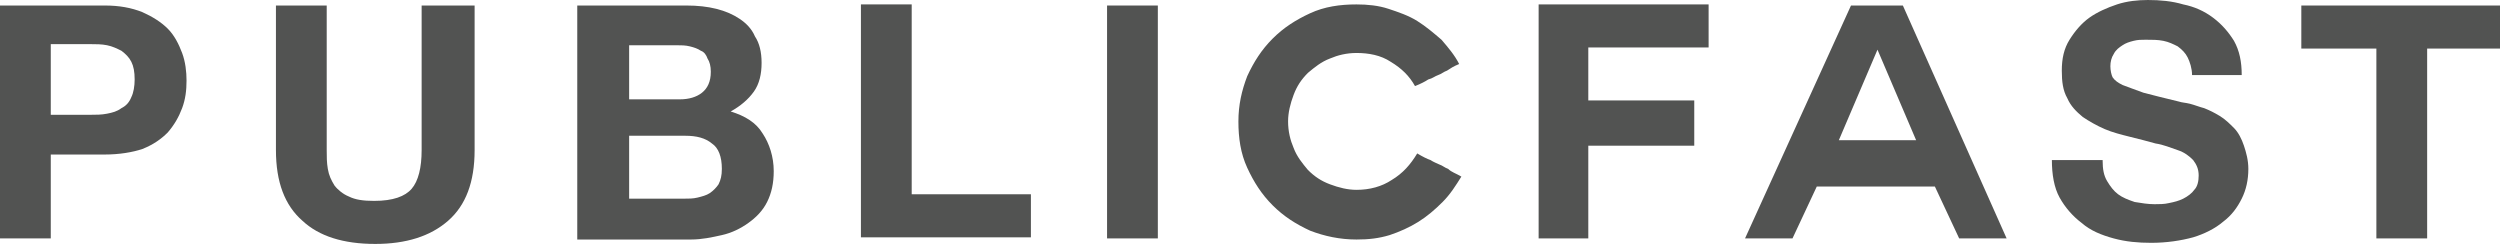 <?xml version="1.0" encoding="utf-8"?>
<!-- Generator: Adobe Illustrator 19.0.0, SVG Export Plug-In . SVG Version: 6.00 Build 0)  -->
<svg version="1.1" id="Layer_1" xmlns="http://www.w3.org/2000/svg" xmlns:xlink="http://www.w3.org/1999/xlink" x="0px" y="0px"
	 viewBox="0 0 226.5 22.1" style="enable-background:new 0 0 226.5 22.1;" xml:space="preserve">
<style type="text/css">
	.st0{fill:#525352;}
</style>
<g>
	<path class="st0" d="M0,0.5h9.5c1.3,0,2.4,0.2,3.4,0.6c0.9,0.4,1.7,0.9,2.3,1.5c0.6,0.6,1,1.4,1.3,2.2c0.3,0.8,0.4,1.7,0.4,2.5
		c0,0.9-0.1,1.7-0.4,2.5c-0.3,0.8-0.7,1.5-1.3,2.2c-0.6,0.6-1.3,1.1-2.3,1.5C12,13.8,10.8,14,9.5,14H4.6v7.6H0V0.5z M4.6,10.4h3.6
		c0.5,0,1,0,1.5-0.1c0.5-0.1,0.9-0.2,1.3-0.5c0.4-0.2,0.7-0.5,0.9-1c0.2-0.4,0.3-1,0.3-1.6c0-0.7-0.1-1.2-0.3-1.6
		c-0.2-0.4-0.5-0.7-0.9-1c-0.4-0.2-0.8-0.4-1.3-0.5c-0.5-0.1-1-0.1-1.5-0.1H4.6V10.4z"/>
	<path class="st0" d="M43,13.6c0,2.9-0.8,5-2.4,6.4c-1.6,1.4-3.8,2.1-6.6,2.1c-2.9,0-5.1-0.7-6.6-2.1c-1.6-1.4-2.4-3.5-2.4-6.4V0.5
		h4.6v13.1c0,0.6,0,1.1,0.1,1.7c0.1,0.6,0.3,1,0.6,1.5c0.3,0.4,0.8,0.8,1.3,1c0.6,0.3,1.3,0.4,2.3,0.4c1.7,0,2.8-0.4,3.4-1.1
		c0.6-0.7,0.9-1.9,0.9-3.5V0.5H43V13.6z"/>
	<path class="st0" d="M52.3,0.5h9.9c1,0,1.9,0.1,2.7,0.3c0.8,0.2,1.5,0.5,2.1,0.9c0.6,0.4,1.1,0.9,1.4,1.6C68.8,3.9,69,4.7,69,5.7
		c0,1-0.2,1.9-0.7,2.6c-0.5,0.7-1.2,1.3-2.1,1.8c1.3,0.4,2.3,1,2.9,2c0.6,0.9,1,2.1,1,3.4c0,1.1-0.2,2-0.6,2.8
		c-0.4,0.8-1,1.4-1.7,1.9c-0.7,0.5-1.5,0.9-2.4,1.1c-0.9,0.2-1.8,0.4-2.8,0.4H52.3V0.5z M56.9,9h4.7c0.8,0,1.5-0.2,2-0.6
		c0.5-0.4,0.8-1,0.8-1.9c0-0.5-0.1-0.9-0.3-1.2C64,5,63.8,4.7,63.5,4.6c-0.3-0.2-0.6-0.3-1-0.4c-0.4-0.1-0.8-0.1-1.2-0.1h-4.3V9z
		 M56.9,18h5c0.5,0,0.9,0,1.3-0.1c0.4-0.1,0.8-0.2,1.1-0.4c0.3-0.2,0.6-0.5,0.8-0.8c0.2-0.4,0.3-0.8,0.3-1.4c0-1.1-0.3-1.9-0.9-2.3
		c-0.6-0.5-1.4-0.7-2.4-0.7h-5.1V18z"/>
	<path class="st0" d="M78,0.4h4.6v17.2h10.8v3.9H78V0.4z"/>
	<path class="st0" d="M100.3,0.5h4.6v21.1h-4.6V0.5z"/>
	<path class="st0" d="M132.4,16c-0.5,0.8-1,1.6-1.7,2.3c-0.7,0.7-1.4,1.3-2.2,1.8c-0.8,0.5-1.7,0.9-2.6,1.2c-1,0.3-1.9,0.4-3,0.4
		c-1.5,0-2.9-0.3-4.2-0.8c-1.3-0.6-2.4-1.3-3.4-2.3c-1-1-1.7-2.1-2.3-3.4c-0.6-1.3-0.8-2.7-0.8-4.2c0-1.5,0.3-2.8,0.8-4.1
		c0.6-1.3,1.3-2.4,2.3-3.4c1-1,2.1-1.7,3.4-2.3c1.3-0.6,2.7-0.8,4.2-0.8c1,0,2,0.1,2.9,0.4c0.9,0.3,1.8,0.6,2.6,1.1
		c0.8,0.5,1.5,1.1,2.2,1.7c0.6,0.7,1.2,1.4,1.6,2.2c-0.5,0.2-0.8,0.4-1.1,0.6c-0.3,0.1-0.5,0.3-0.8,0.4c-0.3,0.1-0.5,0.3-0.9,0.4
		c-0.3,0.2-0.7,0.4-1.2,0.6c-0.5-0.9-1.2-1.6-2.2-2.2c-0.9-0.6-2-0.8-3.1-0.8c-0.9,0-1.7,0.2-2.4,0.5c-0.8,0.3-1.4,0.8-2,1.3
		c-0.6,0.6-1,1.2-1.3,2c-0.3,0.8-0.5,1.6-0.5,2.4c0,0.9,0.2,1.7,0.5,2.4c0.3,0.8,0.8,1.4,1.3,2c0.6,0.6,1.2,1,2,1.3
		c0.8,0.3,1.6,0.5,2.4,0.5c1.2,0,2.3-0.3,3.2-0.9c1-0.6,1.7-1.4,2.3-2.4c0.5,0.3,0.9,0.5,1.2,0.6c0.3,0.2,0.6,0.3,0.8,0.4
		c0.3,0.1,0.5,0.3,0.8,0.4C131.5,15.6,131.9,15.7,132.4,16z"/>
	<path class="st0" d="M143.9,17.7v3.9l-4.5,0V0.4h15.4v3.9h-10.9v4.8h9.6v4.1h-9.6V17.7z"/>
	<path class="st0" d="M158.1,21.6l9.6-21.1h4.7l9.4,21.1h-4.3l-2.2-4.7h-10.7l-2.2,4.7H158.1z M170.1,4.5l-3.5,8.2h7L170.1,4.5
		L170.1,4.5z"/>
	<path class="st0" d="M190.5,14.6c0,0.7,0.1,1.3,0.4,1.8c0.3,0.5,0.6,0.9,1,1.2c0.4,0.3,0.9,0.5,1.5,0.7c0.6,0.1,1.2,0.2,1.8,0.2
		c0.4,0,0.9,0,1.3-0.1c0.5-0.1,0.9-0.2,1.3-0.4c0.4-0.2,0.8-0.5,1-0.8c0.3-0.3,0.4-0.8,0.4-1.3c0-0.6-0.2-1-0.5-1.4
		c-0.4-0.4-0.8-0.7-1.4-0.9c-0.6-0.2-1.3-0.5-2-0.6c-0.7-0.2-1.5-0.4-2.3-0.6c-0.8-0.2-1.6-0.4-2.3-0.7c-0.7-0.3-1.4-0.7-2-1.1
		c-0.6-0.5-1.1-1-1.4-1.7c-0.4-0.7-0.5-1.5-0.5-2.5c0-1.1,0.2-2,0.7-2.8c0.5-0.8,1.1-1.5,1.8-2c0.7-0.5,1.6-0.9,2.5-1.2
		c0.9-0.3,1.9-0.4,2.8-0.4c1.1,0,2.2,0.1,3.2,0.4c1,0.2,1.9,0.6,2.7,1.2c0.8,0.6,1.4,1.3,1.9,2.1c0.5,0.9,0.7,1.9,0.7,3.1h-4.5
		c0-0.6-0.2-1.2-0.4-1.6c-0.2-0.4-0.5-0.7-0.9-1c-0.4-0.2-0.8-0.4-1.3-0.5c-0.5-0.1-1-0.1-1.6-0.1c-0.4,0-0.7,0-1.1,0.1
		c-0.4,0.1-0.7,0.2-1,0.4c-0.3,0.2-0.6,0.4-0.8,0.8c-0.2,0.3-0.3,0.7-0.3,1.1c0,0.4,0.1,0.8,0.2,1c0.2,0.3,0.5,0.5,0.9,0.7
		c0.5,0.2,1.1,0.4,1.9,0.7c0.8,0.2,1.9,0.5,3.2,0.8c0.3,0.1,0.6,0.1,1,0.2c0.4,0.1,0.9,0.3,1.3,0.4c0.5,0.2,0.9,0.4,1.4,0.7
		c0.5,0.3,0.9,0.7,1.3,1.1c0.4,0.4,0.7,1,0.9,1.6c0.2,0.6,0.4,1.3,0.4,2.1c0,1-0.2,1.9-0.6,2.7c-0.4,0.8-0.9,1.5-1.7,2.1
		c-0.7,0.6-1.7,1.1-2.7,1.4c-1.1,0.3-2.4,0.5-3.8,0.5c-1.2,0-2.3-0.1-3.4-0.4c-1.1-0.3-2.1-0.7-2.9-1.4c-0.8-0.6-1.5-1.4-2-2.3
		c-0.5-0.9-0.7-2.1-0.7-3.4H190.5z"/>
	<path class="st0" d="M215.2,4.4l-6.7,0V0.5h18v3.9l-6.6,0v17.2h-4.6V4.4z"/>
</g>
</svg>

